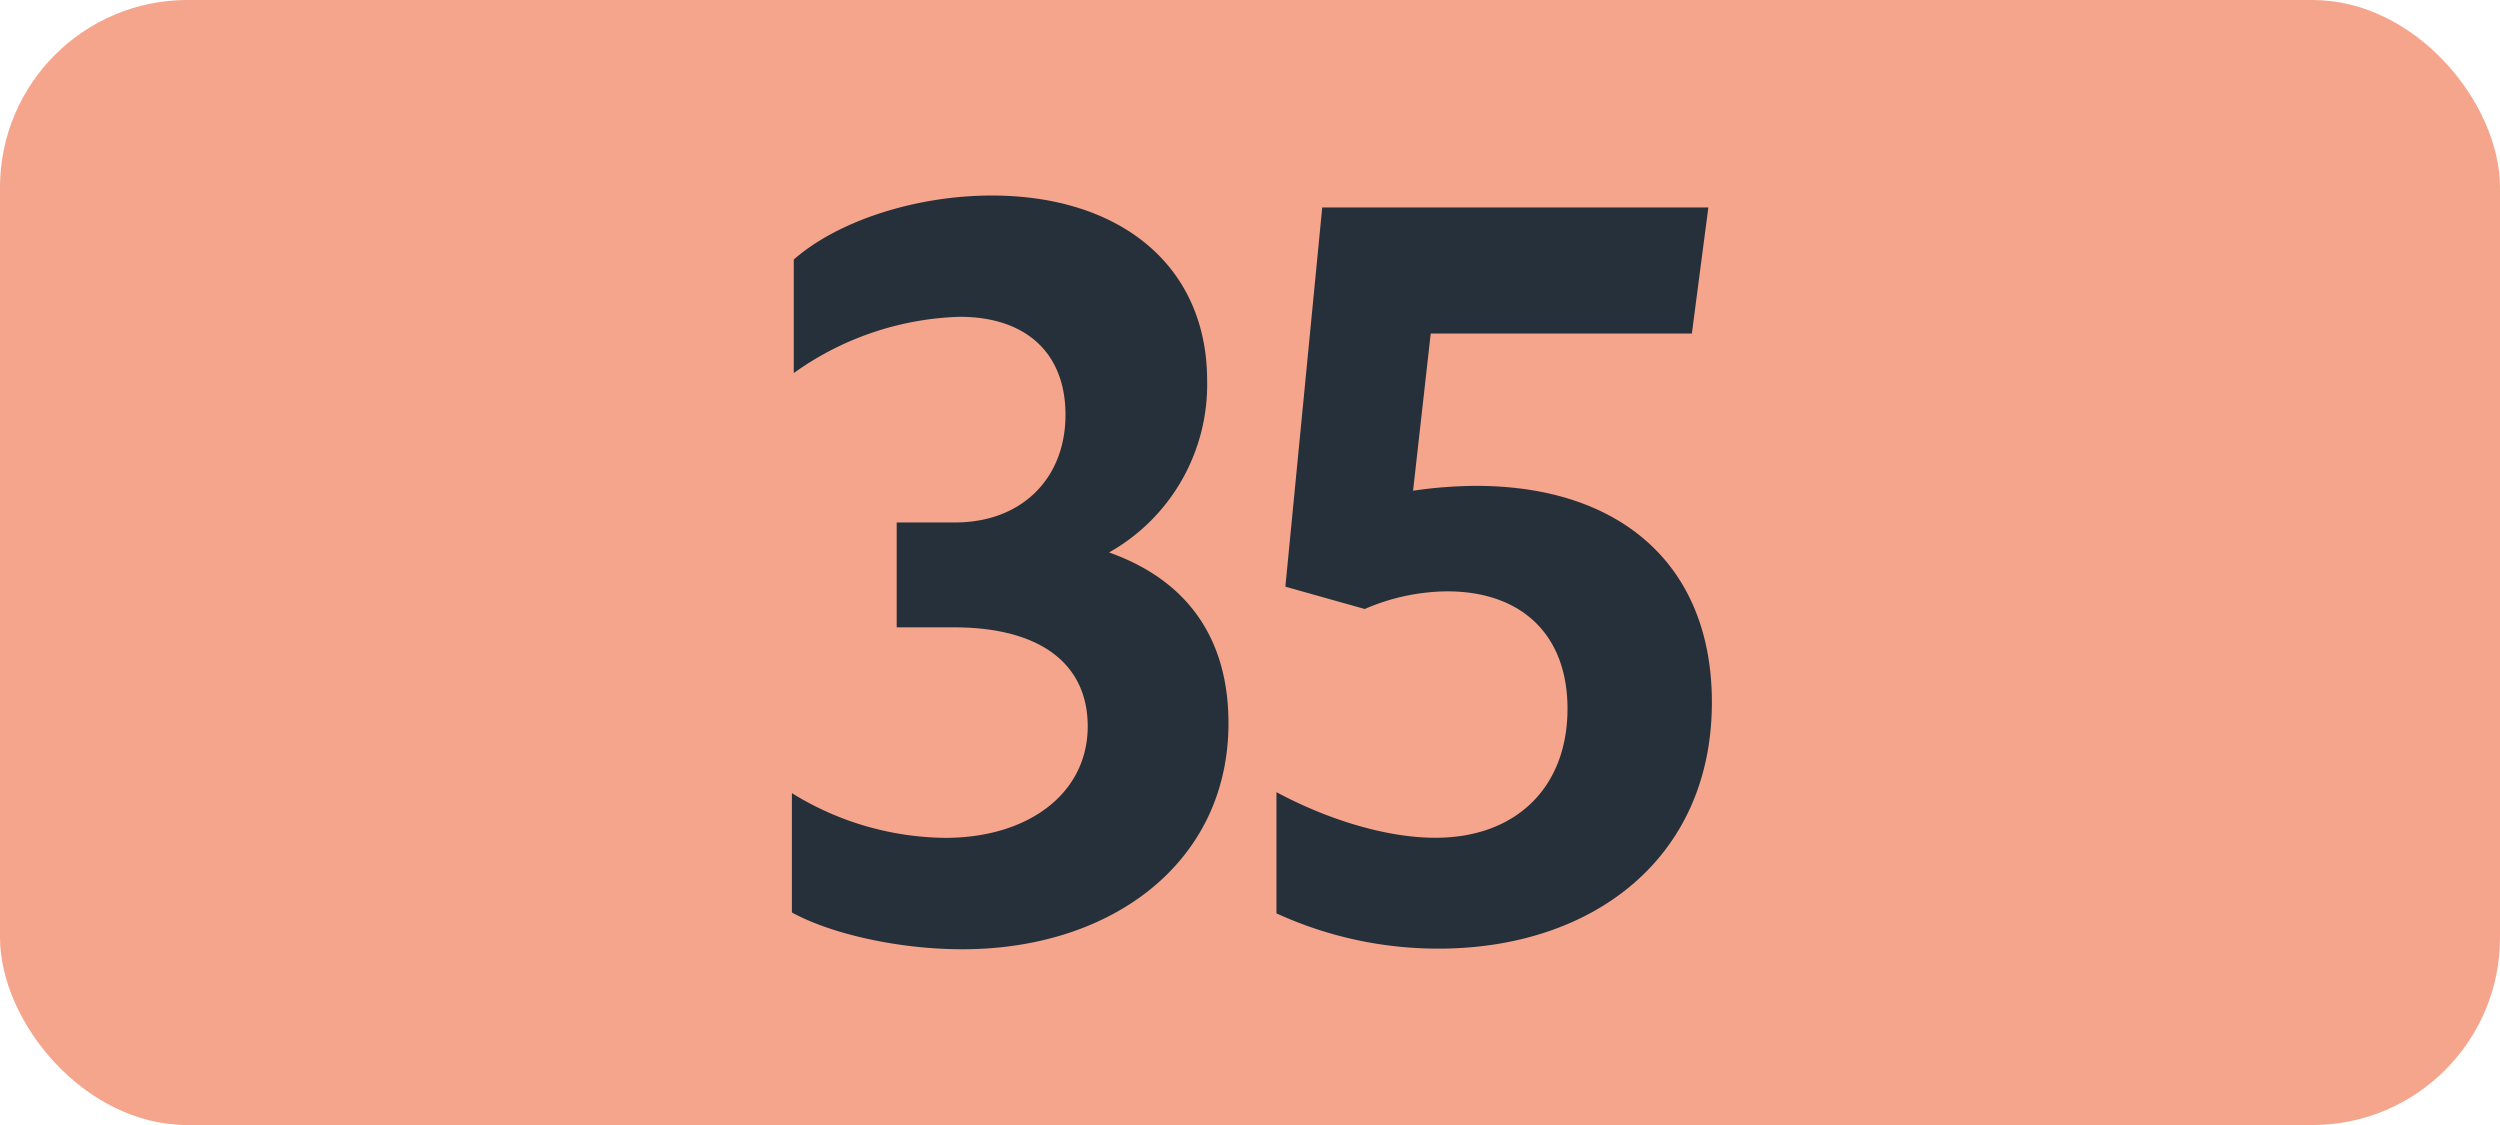 <svg id="Calque_1" data-name="Calque 1" xmlns="http://www.w3.org/2000/svg" viewBox="0 0 283.46 127.56"><defs><style>.cls-1{fill:#f4a58b;}.cls-2{fill:#25303b;}.cls-3{fill:none;stroke:#1d1d1b;stroke-miterlimit:10;stroke-width:0.1px;stroke-dasharray:1.2;}</style></defs><rect class="cls-1" width="283.46" height="127.56" rx="21.26"/><path class="cls-2" d="M89.79,103.46V89.93A33.6,33.6,0,0,0,107.17,95c9.46,0,16.16-5.06,16.16-12.65,0-7-5.27-11.22-15.17-11.22h-6.49V59.24h6.6c7.59,0,12.54-5,12.54-12.21,0-6.93-4.4-11.11-12-11.11A34,34,0,0,0,90,42.3V29.43c5-4.4,13.87-7.26,22.44-7.26,14.53,0,24.43,7.92,24.43,21a21.85,21.85,0,0,1-11.12,19.47c8.7,3.08,13.54,9.57,13.54,19.36,0,15.84-13.31,25.63-30.14,25.63C101.88,107.64,94.19,105.88,89.79,103.46Z" transform="translate(0 0)"/><path class="cls-2" d="M177.73,80.36c0-8.47-5.28-13.31-13.64-13.31a23.89,23.89,0,0,0-9.35,2l-9-2.53,4.18-43H193.7l-1.87,14.3H162.22l-2,17.82a50.4,50.4,0,0,1,7.15-.55c16.39,0,26.73,9,26.73,24.53,0,17.71-13.53,27.94-31,27.94a43.94,43.94,0,0,1-18.37-4V89.82c6.16,3.3,12.76,5.17,18,5.17C171.9,95,177.73,89.27,177.73,80.36Z" transform="translate(0 0)"/><path class="cls-3" d="M51.1,36.85" transform="translate(0 0)"/><path class="cls-3" d="M51.1,0" transform="translate(0 0)"/><path class="cls-3" d="M51.1,36.85" transform="translate(0 0)"/><path class="cls-3" d="M51.1,0" transform="translate(0 0)"/></svg>